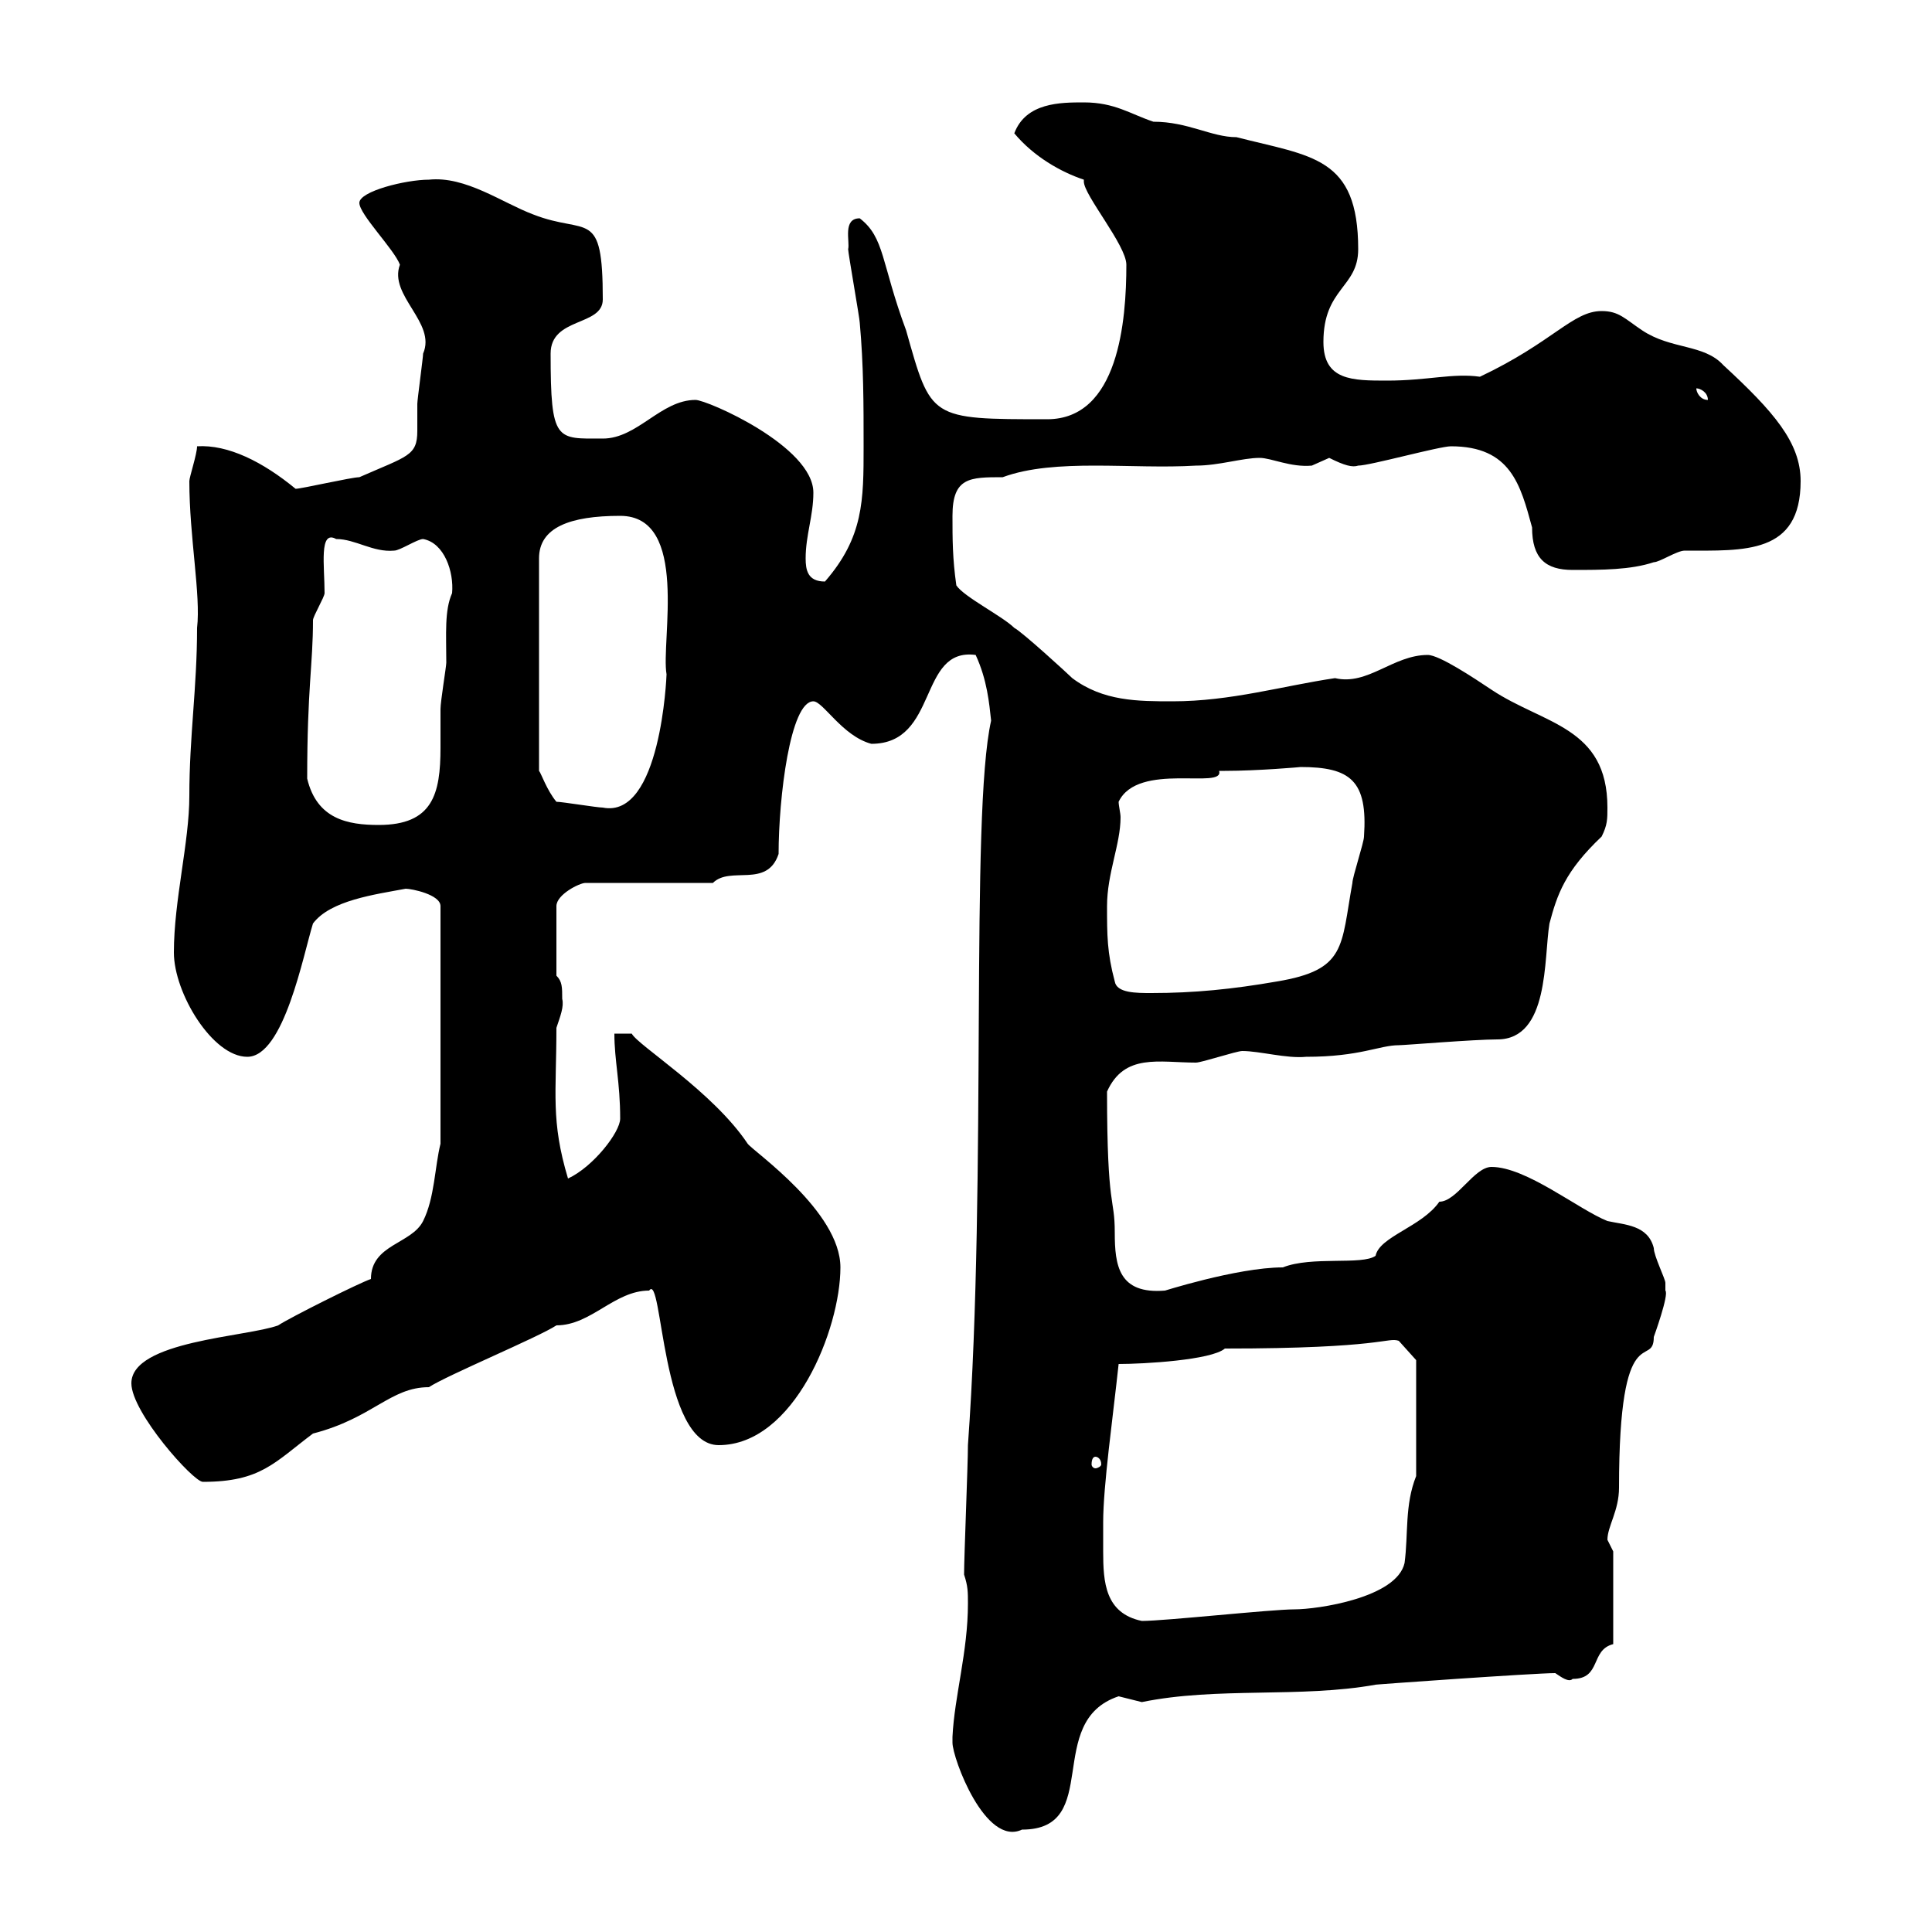 <svg xmlns="http://www.w3.org/2000/svg" xmlns:xlink="http://www.w3.org/1999/xlink" width="300" height="300"><path d="M147.90 269.70C147.90 269.70 147.90 270.60 147.90 270.60C147.90 273 153 286.80 158.70 284.10C171.30 284.10 162 267.30 173.70 263.40C173.70 263.40 177.30 264.30 177.30 264.30C189 261.90 201.90 263.70 213.60 261.60C213 261.60 238.20 259.80 241.50 259.80C242.40 260.40 243.60 261.30 244.20 260.70C248.70 260.70 246.90 256.20 250.50 255.30L250.50 240.90C250.50 240.90 249.60 239.10 249.60 239.10C249.60 237 251.40 234.60 251.40 231C251.40 204 256.80 212.70 256.80 207.60C256.80 207.60 259.20 201 258.60 200.40C258.60 200.40 258.60 199.20 258.60 199.20C258.60 198.60 256.80 195 256.80 193.80C255.90 190.20 252.30 190.20 249.60 189.60C245.10 187.80 237 181.20 231.60 181.20C228.90 181.20 226.20 186.60 223.50 186.60C220.80 190.50 214.20 192 213.60 195C211.50 196.50 203.70 195 199.20 196.80C192 196.80 180 200.70 180.90 200.40C173.70 201 173.10 196.50 173.10 191.40C173.10 185.70 171.90 188.10 171.90 169.50C174.60 163.50 180 165 185.70 165C186.60 165 192 163.20 192.90 163.20C195.60 163.20 199.80 164.40 202.80 164.10C211.20 164.10 214.20 162.30 217.20 162.30C218.10 162.30 228.90 161.40 232.50 161.40C240.60 161.40 239.70 148.80 240.60 143.40C241.80 138.90 243 135.30 248.70 129.90C249.60 128.10 249.60 127.20 249.60 125.40C249.60 112.80 239.70 112.50 231.60 107.10C228.90 105.30 223.50 101.70 221.70 101.70C216.30 101.70 212.40 106.50 207.30 105.30C199.20 106.50 191.10 108.90 182.10 108.90C176.70 108.90 171.30 108.90 166.50 105.30C165.90 104.70 158.70 98.10 157.50 97.50C155.70 95.70 149.70 92.70 148.50 90.90C147.90 86.70 147.90 83.70 147.90 80.10C147.90 74.10 150.60 74.10 155.70 74.10C163.80 71.10 175.80 72.90 185.70 72.30C189.30 72.30 192.90 71.10 195.60 71.10C197.40 71.10 200.40 72.60 203.70 72.30C203.70 72.30 206.40 71.10 206.40 71.10C208.80 72.30 210 72.60 210.90 72.30C212.70 72.30 223.50 69.30 225.30 69.30C234.60 69.30 236.10 75.30 237.90 81.90C237.90 86.70 240 88.50 244.20 88.50C248.70 88.50 253.20 88.50 256.80 87.30C257.70 87.30 260.40 85.50 261.60 85.50C270.90 85.50 279.60 86.10 279.60 74.70C279.60 68.70 275.40 63.90 267.60 56.70C264.60 53.40 259.50 54.30 255 51.30C252.30 49.50 251.40 48.30 248.70 48.30C244.20 48.30 241.20 53.10 229.80 58.50C225.60 57.90 221.70 59.10 215.40 59.10C210 59.10 205.50 59.10 205.50 53.10C205.50 44.70 210.90 44.70 210.90 38.70C210.90 24.30 203.70 24.30 192 21.30C188.10 21.30 184.50 18.90 179.10 18.90C175.50 17.70 173.10 15.90 168.30 15.90C164.70 15.90 159.30 15.90 157.50 20.70C160.50 24.30 164.70 26.70 168.30 27.90C168.30 27.90 168.30 28.20 168.30 28.20C168.30 30.30 174.90 38.10 174.90 41.10C174.90 49.80 173.70 65.10 162.60 65.10C144.30 65.10 144.60 65.10 140.70 51.30C136.80 40.80 137.40 36.90 133.50 33.90C130.80 33.90 132 37.50 131.70 38.70C131.70 39.30 133.50 49.50 133.50 50.10C134.10 56.70 134.10 62.70 134.10 69.30C134.10 77.70 134.10 83.40 128.10 90.30C125.40 90.30 125.10 88.50 125.10 86.70C125.10 83.10 126.30 80.10 126.30 76.50C126.30 69.30 109.80 62.10 108 62.10C102.60 62.10 99 68.10 93.60 68.10C86.40 68.10 85.50 68.70 85.50 54.90C85.50 49.20 93.60 50.70 93.60 46.50C93.60 32.10 91.20 36.60 82.80 33.30C78 31.50 72.30 27.30 66.60 27.90C63 27.90 55.80 29.70 55.80 31.50C55.80 33.30 61.20 38.70 62.10 41.10C60.30 45.90 67.80 50.10 65.70 54.90C65.70 55.50 64.80 62.10 64.80 62.70C64.80 64.20 64.80 65.40 64.80 66.90C64.80 70.80 63.30 70.80 55.80 74.10C54.60 74.10 46.80 75.90 45.90 75.90C40.80 71.70 35.40 69 30.60 69.30C30.60 70.50 29.40 74.10 29.40 74.70C29.40 83.40 31.20 92.40 30.60 97.50C30.60 106.80 29.40 114.30 29.40 123.60C29.40 130.80 27 139.80 27 147.90C27 154.20 33 164.10 38.40 164.10C44.10 164.10 47.10 148.20 48.60 143.40C51.30 139.80 58.20 138.90 63 138C63.90 138 68.40 138.90 68.40 140.70L68.40 177.60C67.50 181.20 67.50 186 65.70 189.60C63.90 193.20 57.60 193.20 57.60 198.60C55.80 199.20 45 204.60 43.20 205.80C38.40 207.60 20.40 208.20 20.40 214.80C20.40 219.30 30 230.10 31.50 230.10C40.50 230.10 42.60 227.10 48.60 222.60C57.90 220.20 60.60 215.40 66.60 215.40C69.30 213.60 83.70 207.60 86.40 205.80C91.80 205.80 95.40 200.40 100.80 200.40C102.90 197.40 102.60 224.40 111.60 224.40C123.30 224.40 130.50 206.40 130.50 196.80C130.50 188.10 117 178.80 116.10 177.60C110.70 169.50 99 162.30 98.10 160.50L95.40 160.50C95.40 164.70 96.30 168 96.30 173.70C96.30 175.80 92.10 181.20 88.20 183C85.50 174 86.40 169.80 86.40 159.60C87 157.80 87.60 156.30 87.30 155.10C87.30 153.30 87.30 152.40 86.40 151.50L86.40 140.70C86.40 138.90 90 137.10 90.90 137.10L110.70 137.10C113.40 134.40 119.10 138 120.90 132.60C120.90 123.90 122.70 108.90 126.30 108.90C127.80 108.90 130.80 114.30 135.30 115.50C145.80 115.50 142.50 100.50 151.50 101.70C153.30 105.60 153.60 109.20 153.90 111.90C150.60 126.60 153.30 183 150.30 224.40C150.30 227.40 149.70 241.80 149.70 244.50C150.30 246.30 150.30 247.20 150.30 249C150.30 256.50 148.20 263.40 147.90 269.70ZM171.30 236.40C171.30 230.70 172.80 220.20 173.70 211.80C177.60 211.80 188.10 211.20 190.20 209.40C214.80 209.40 215.40 207.60 217.20 208.20L219.90 211.20L219.90 229.20C218.10 233.70 218.70 238.20 218.10 242.70C216.90 248.10 204.60 249.90 201 249.90C197.40 249.90 180.90 251.70 177.30 251.70C171.60 250.50 171.30 245.70 171.30 240.90C171.30 239.10 171.30 237.90 171.30 236.40ZM170.10 226.20C170.40 226.20 171 226.50 171 227.40C171 227.70 170.40 228 170.10 228C169.80 228 169.50 227.70 169.50 227.40C169.50 226.50 169.80 226.20 170.10 226.20ZM173.10 152.40C171.90 147.90 171.90 145.20 171.90 140.70C171.90 135.60 174 131.10 174 126.90C174 126.30 173.70 125.10 173.70 124.50C176.70 118.20 190.20 122.70 189.30 119.70C189.30 119.70 190.20 119.70 190.20 119.70C195.30 119.70 202.20 119.10 201.90 119.10C209.70 119.10 212.40 121.20 211.80 129.90C211.80 130.80 210 136.20 210 137.10C208.20 147 209.10 150.60 198.30 152.40C191.40 153.60 185.40 154.20 178.80 154.20C176.40 154.20 173.40 154.20 173.10 152.40ZM47.70 120.90C47.70 106.80 48.60 103.20 48.60 96.30C48.60 95.70 50.40 92.70 50.40 92.10C50.40 87.90 49.50 82.20 52.20 83.70C55.20 83.70 57.90 85.80 61.20 85.50C62.10 85.50 64.80 83.70 65.70 83.70C69 84.30 70.50 88.80 70.20 92.10C69 94.80 69.30 98.40 69.30 102.90C69.30 103.50 68.40 108.90 68.40 110.10C68.40 111.30 68.40 114 68.40 116.10C68.40 123.30 67.20 128.10 58.80 128.10C54 128.10 49.20 127.20 47.70 120.90ZM86.40 124.50C84.90 122.70 84 120 83.70 119.70L83.70 86.70C83.70 81.90 88.50 80.10 96.30 80.10C107.10 80.10 102.60 99.60 103.50 104.70C103.50 105 102.60 127.20 93.60 125.40C92.70 125.40 87.30 124.50 86.40 124.50ZM263.40 60.30C264 60.30 265.20 60.90 265.20 62.10C264 62.10 263.40 60.90 263.40 60.30Z"/></svg>